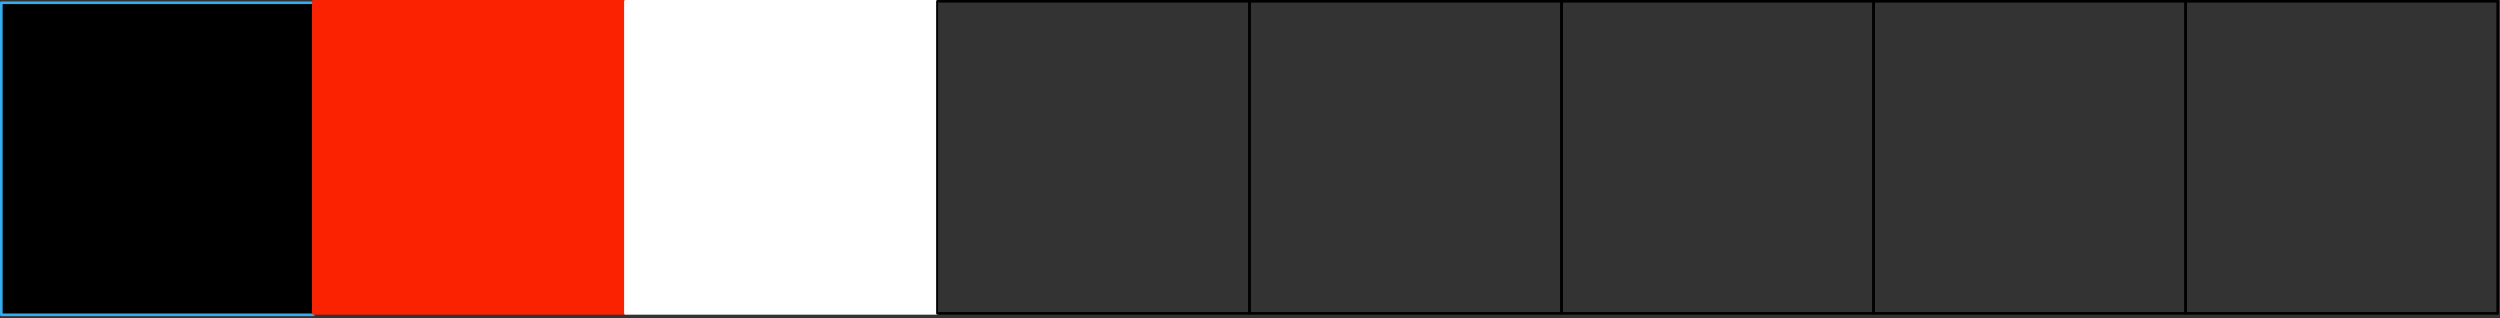 <?xml version="1.0" encoding="UTF-8" standalone="no"?>
<!DOCTYPE svg PUBLIC "-//W3C//DTD SVG 1.1//EN" "http://www.w3.org/Graphics/SVG/1.1/DTD/svg11.dtd">
<svg width="100%" height="100%" viewBox="0 0 950 121" version="1.1" xmlns="http://www.w3.org/2000/svg" xmlns:xlink="http://www.w3.org/1999/xlink" xml:space="preserve" xmlns:serif="http://www.serif.com/" style="fill-rule:evenodd;clip-rule:evenodd;stroke-linejoin:round;stroke-miterlimit:2;">
    <rect x="0" y="0" width="950" height="121" fill="#333333" stroke="none"/>
    <g transform="matrix(1,0,0,1,-765.345,-1102.88)">
        <g transform="matrix(1,0,0,1,355.12,-35.325)">
            <rect x="410.725" y="1139.25" width="118.578" height="118.578" style="stroke:rgb(52,173,238);stroke-width:1px;"/>
        </g>
        <g transform="matrix(1,0,0,1,473.698,-35.87)">
            <rect x="410.725" y="1139.25" width="118.578" height="118.578" style="fill:rgb(250,34,0);stroke:rgb(250,34,0);stroke-width:1px;"/>
        </g>
        <g transform="matrix(1,0,0,1,948.011,-35.87)">
            <rect x="410.725" y="1139.25" width="118.578" height="118.578" style="fill:none;stroke:black;stroke-width:1px;stroke-linecap:round;stroke-miterlimit:1.5;"/>
        </g>
        <g transform="matrix(1,0,0,1,1066.59,-35.87)">
            <rect x="410.725" y="1139.25" width="118.578" height="118.578" style="fill:none;stroke:black;stroke-width:1px;stroke-linecap:round;stroke-miterlimit:1.5;"/>
        </g>
        <g transform="matrix(1,0,0,1,1185.17,-35.87)">
            <rect x="410.725" y="1139.25" width="118.578" height="118.578" style="fill:none;stroke:black;stroke-width:1px;stroke-linecap:round;stroke-miterlimit:1.5;"/>
        </g>
        <g transform="matrix(1,0,0,1,592.276,-35.87)">
            <rect x="410.725" y="1139.25" width="118.578" height="118.578" style="fill:white;stroke:white;stroke-width:1px;stroke-linecap:round;stroke-miterlimit:1.5;"/>
        </g>
        <g transform="matrix(1,0,0,1,710.854,-35.87)">
            <rect x="410.725" y="1139.25" width="118.578" height="118.578" style="fill:none;stroke:black;stroke-width:1px;stroke-linecap:round;stroke-miterlimit:1.5;"/>
        </g>
        <g transform="matrix(1,0,0,1,829.432,-35.87)">
            <rect x="410.725" y="1139.25" width="118.578" height="118.578" style="fill:none;stroke:black;stroke-width:1px;stroke-linecap:round;stroke-miterlimit:1.5;"/>
        </g>
    </g>
</svg>
